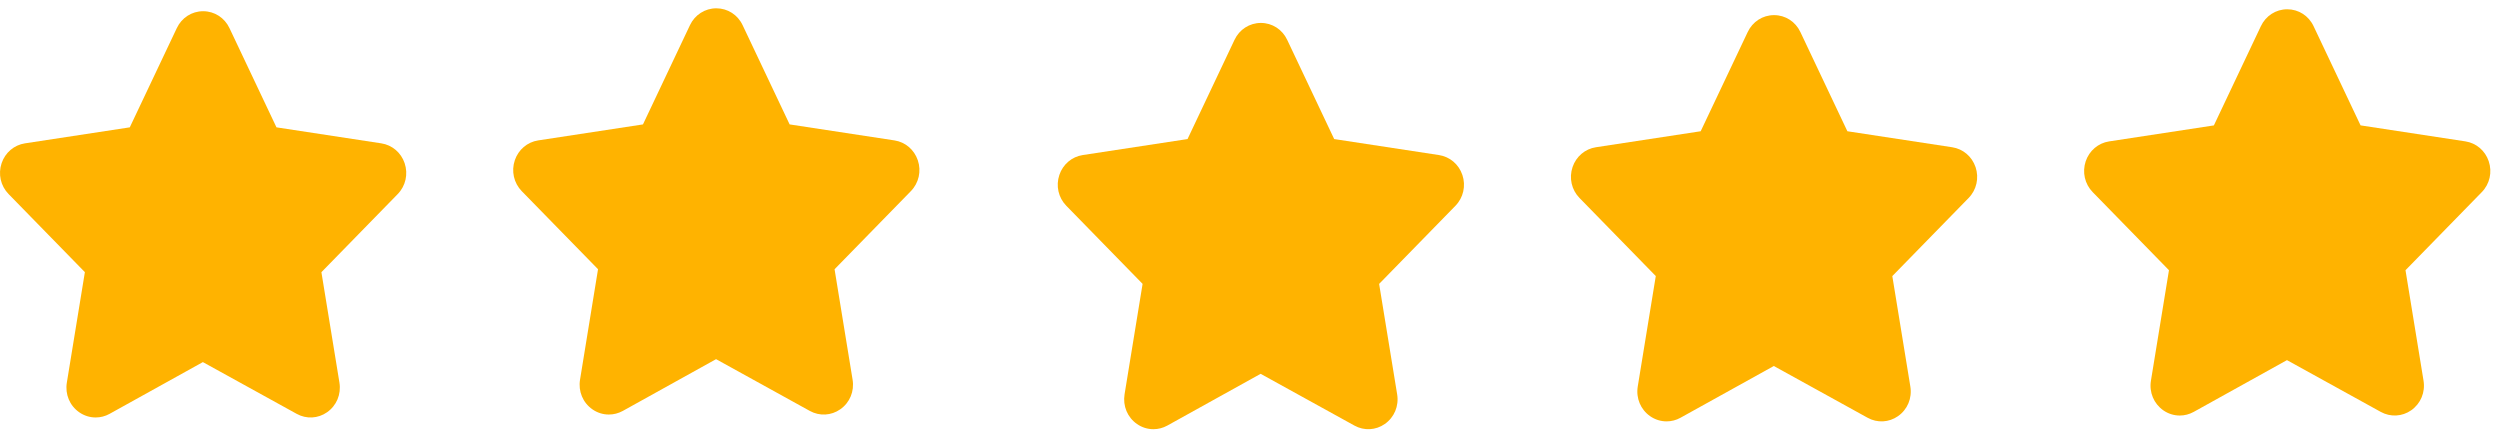 <svg width="80" height="14" viewBox="0 0 80 14" fill="none" xmlns="http://www.w3.org/2000/svg">
<path d="M12.948 5.221C12.834 4.883 12.548 4.64 12.201 4.587L8.847 4.075L7.344 0.902C7.187 0.567 6.863 0.359 6.5 0.359C6.137 0.359 5.814 0.567 5.657 0.901L4.153 4.075L0.799 4.587C0.452 4.64 0.166 4.883 0.052 5.221C-0.066 5.57 0.02 5.949 0.275 6.21L2.716 8.709L2.139 12.243C2.078 12.616 2.229 12.979 2.534 13.192C2.693 13.303 2.877 13.359 3.061 13.359C3.214 13.359 3.367 13.321 3.507 13.243L6.492 11.587L9.494 13.243C9.804 13.415 10.177 13.395 10.466 13.192C10.771 12.979 10.922 12.616 10.862 12.244L10.285 8.71L12.726 6.211C12.981 5.95 13.066 5.57 12.948 5.221Z" fill="#FFB300"/>
<path d="M29.369 5.127C29.255 4.789 28.97 4.546 28.623 4.493L25.268 3.981L23.765 0.808C23.608 0.473 23.285 0.266 22.922 0.266C22.559 0.266 22.235 0.474 22.078 0.807L20.575 3.981L17.221 4.493C16.874 4.546 16.588 4.79 16.474 5.128C16.356 5.476 16.442 5.856 16.696 6.117L19.137 8.615L18.561 12.15C18.5 12.522 18.651 12.885 18.956 13.098C19.114 13.209 19.298 13.265 19.483 13.265C19.636 13.265 19.788 13.227 19.929 13.15L22.914 11.493L25.915 13.15C26.225 13.321 26.598 13.301 26.888 13.098C27.193 12.886 27.344 12.522 27.283 12.15L26.706 8.616L29.147 6.117C29.402 5.856 29.488 5.477 29.37 5.128L29.369 5.127Z" fill="#FFB300"/>
<path d="M46.795 5.596C46.681 5.258 46.395 5.015 46.048 4.962L42.694 4.45L41.191 1.277C41.034 0.942 40.711 0.734 40.348 0.734C39.985 0.734 39.661 0.942 39.504 1.276L38.001 4.45L34.646 4.962C34.3 5.015 34.014 5.258 33.9 5.596C33.782 5.945 33.867 6.324 34.122 6.585L36.563 9.084L35.986 12.618C35.926 12.991 36.077 13.354 36.382 13.567C36.54 13.678 36.724 13.734 36.909 13.734C37.062 13.734 37.214 13.696 37.355 13.618L40.34 11.962L43.341 13.618C43.651 13.79 44.024 13.77 44.314 13.567C44.618 13.354 44.77 12.991 44.709 12.619L44.132 9.085L46.573 6.586C46.828 6.325 46.913 5.946 46.796 5.597L46.795 5.596Z" fill="#FFB300"/>
<path d="M63.217 5.346C63.103 5.008 62.817 4.765 62.47 4.712L59.116 4.2L57.613 1.027C57.456 0.692 57.133 0.484 56.77 0.484C56.406 0.484 56.083 0.692 55.926 1.026L54.422 4.2L51.068 4.712C50.722 4.765 50.436 5.008 50.322 5.346C50.204 5.695 50.289 6.074 50.544 6.335L52.985 8.834L52.408 12.368C52.347 12.741 52.499 13.104 52.803 13.317C52.962 13.428 53.146 13.484 53.331 13.484C53.483 13.484 53.636 13.446 53.776 13.368L56.762 11.712L59.763 13.368C60.073 13.54 60.446 13.52 60.736 13.317C61.04 13.104 61.192 12.741 61.131 12.369L60.554 8.835L62.995 6.336C63.25 6.075 63.335 5.696 63.218 5.347L63.217 5.346Z" fill="#FFB300"/>
<path d="M79.639 5.159C79.525 4.82 79.239 4.577 78.892 4.524L75.538 4.012L74.035 0.839C73.878 0.504 73.555 0.297 73.191 0.297C72.828 0.297 72.505 0.505 72.348 0.838L70.844 4.013L67.49 4.525C67.144 4.578 66.858 4.821 66.743 5.159C66.626 5.508 66.711 5.887 66.966 6.148L69.407 8.647L68.83 12.181C68.769 12.553 68.921 12.916 69.225 13.13C69.384 13.241 69.568 13.297 69.753 13.297C69.905 13.297 70.058 13.258 70.198 13.181L73.183 11.524L76.185 13.181C76.495 13.352 76.868 13.332 77.157 13.13C77.462 12.917 77.614 12.553 77.553 12.181L76.976 8.647L79.417 6.148C79.672 5.887 79.757 5.509 79.639 5.159L79.639 5.159Z" fill="#FFB300"/>
</svg>
